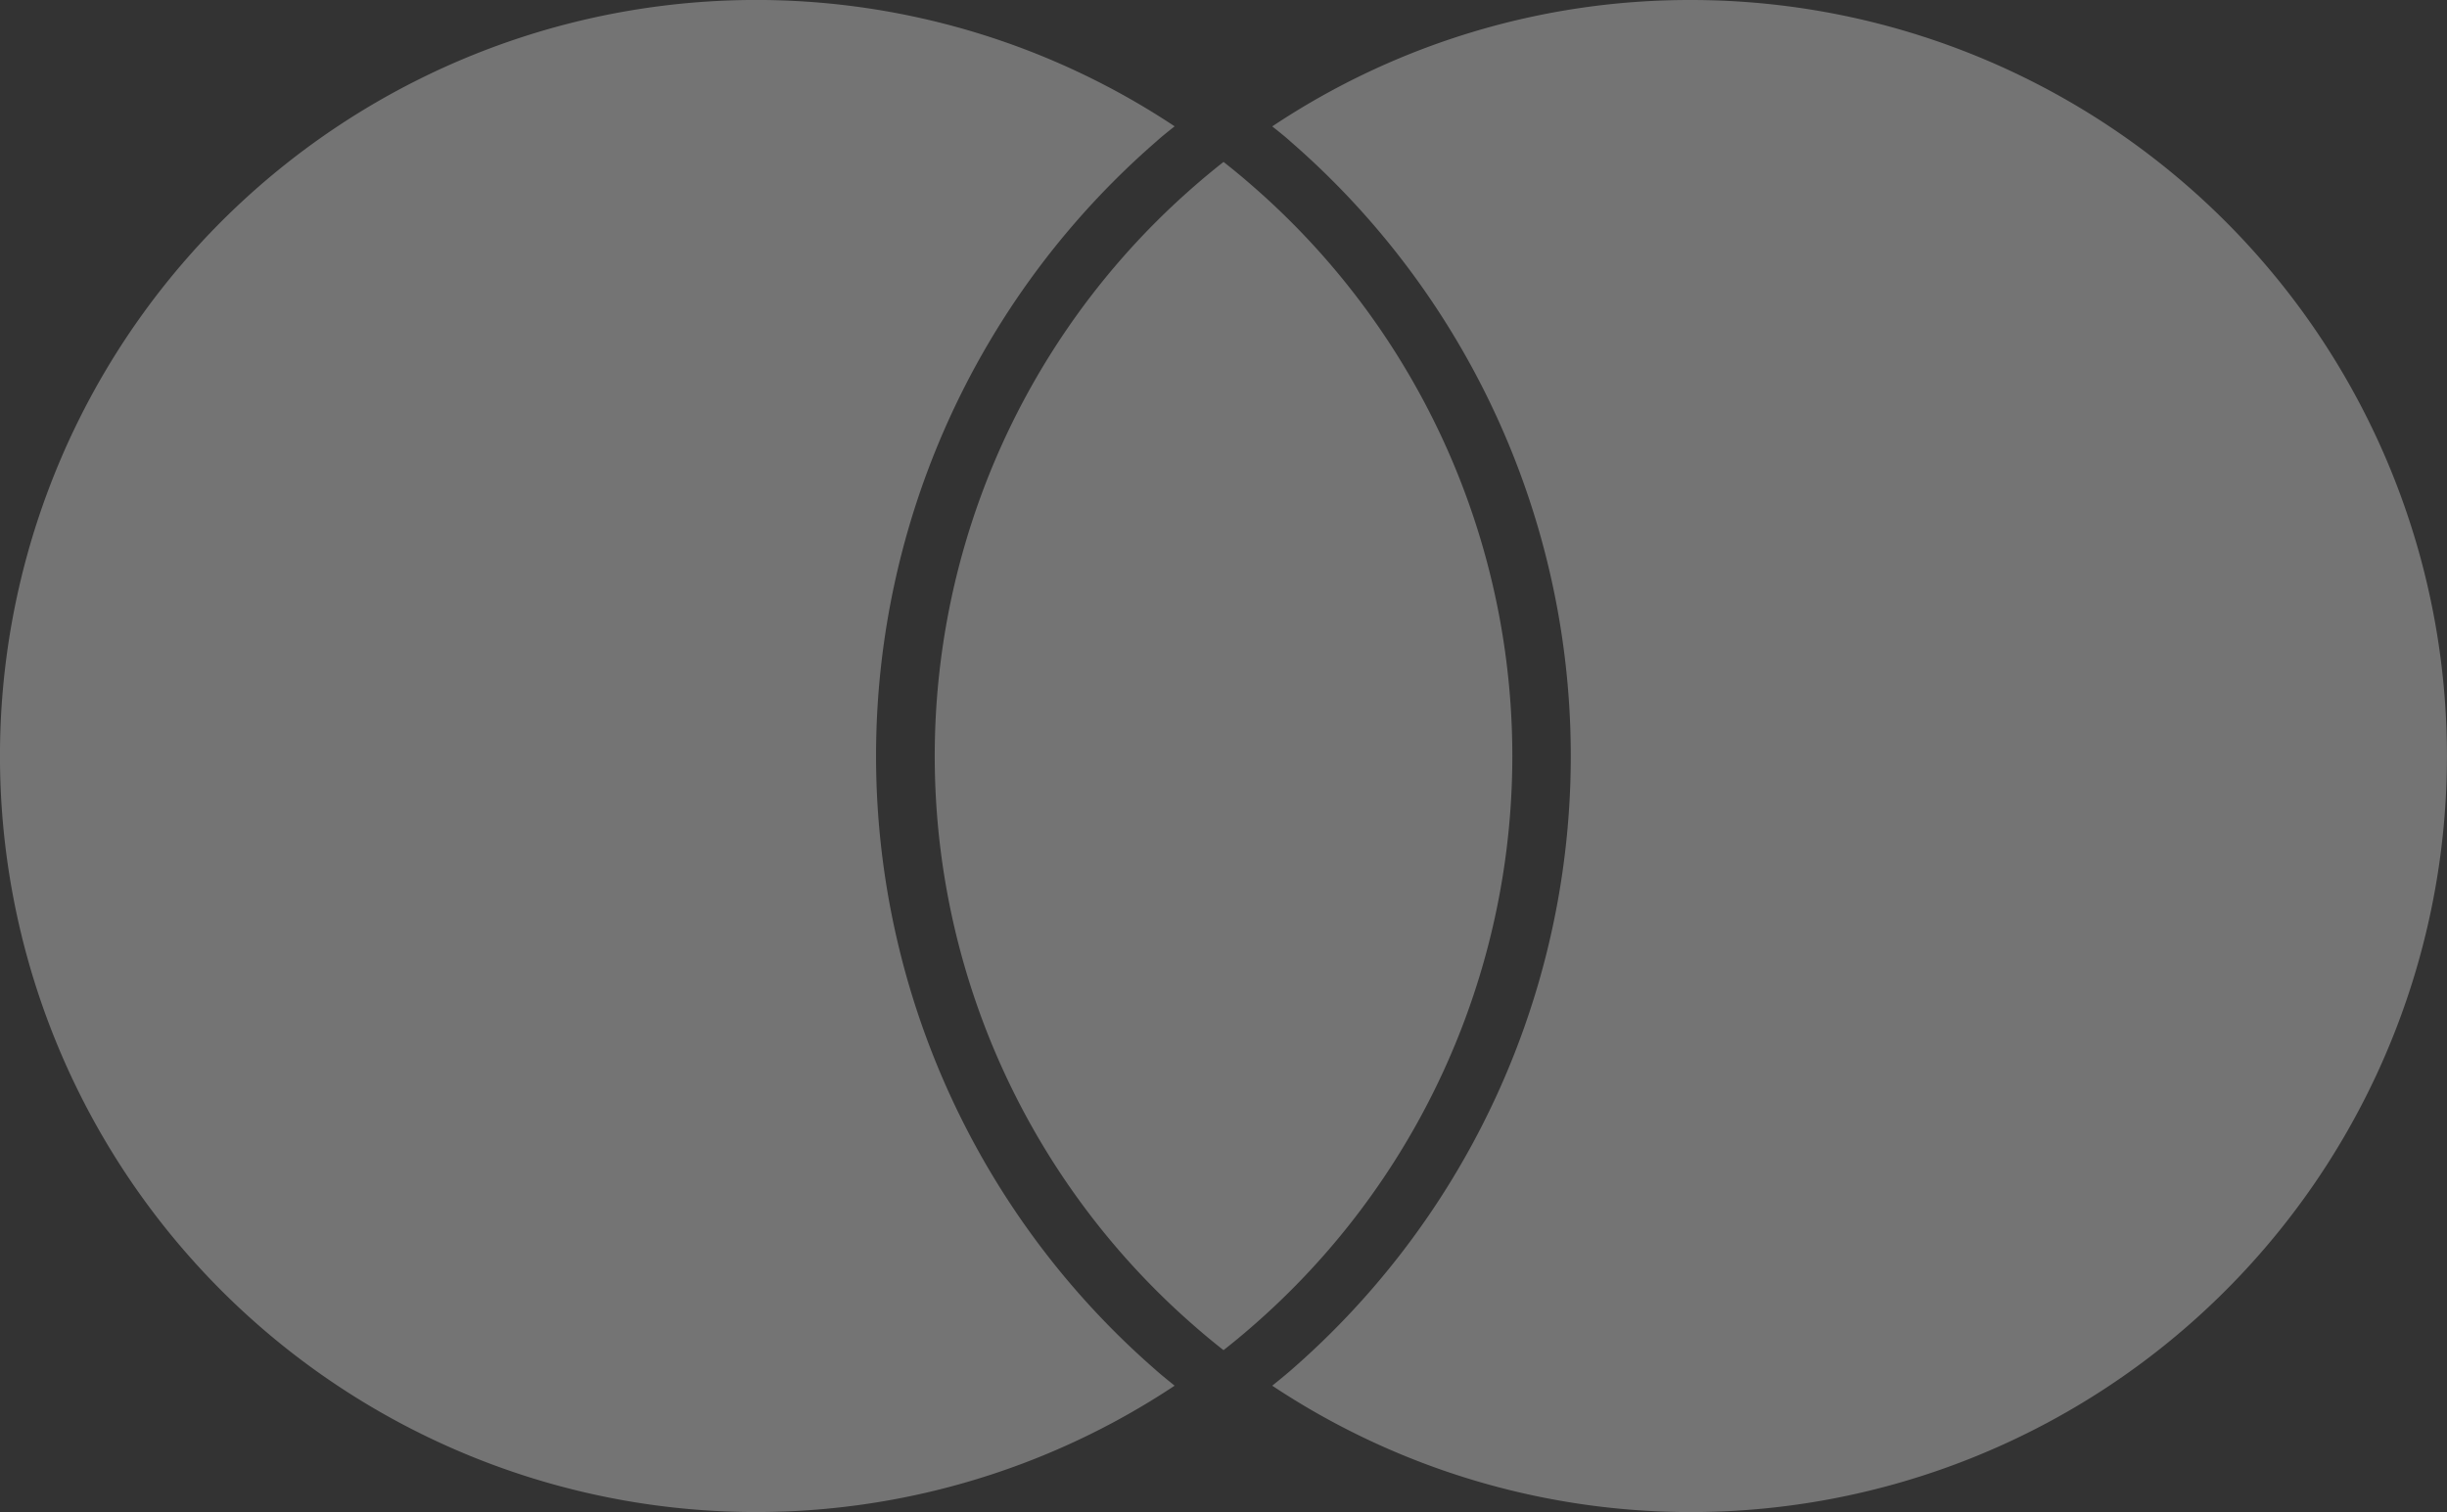 <svg xmlns="http://www.w3.org/2000/svg" width="38.833" height="24" viewBox="0 0 38.833 24">
  <rect x="0" y="0" width="38.833" height="24" fill="#333333" stroke="none"/>
  <style type="text/css">
	.st0{opacity:0.32;fill:#FFFFFF;enable-background:new;}
  </style>
  <path id="mastercard" class="st0" d="M209,291.754c.094.082.193.161.29.24a12,12,0,1,1,0-19.989c-.1.08-.2.158-.29.24a12.918,12.918,0,0,0,0,19.508ZM217.482,270a11.941,11.941,0,0,0-6.643,2.006c.1.08.2.158.29.24a12.919,12.919,0,0,1,0,19.508c-.094.082-.193.161-.29.24A12,12,0,1,0,217.482,270Zm-7.416,2.57q-.232.183-.454.376a11.991,11.991,0,0,0,0,18.108q.222.194.454.376.232-.182.454-.376a11.991,11.991,0,0,0,0-18.108q-.222-.194-.454-.376" transform="translate(-190.649 -270)" fill="#111"/>
</svg>
